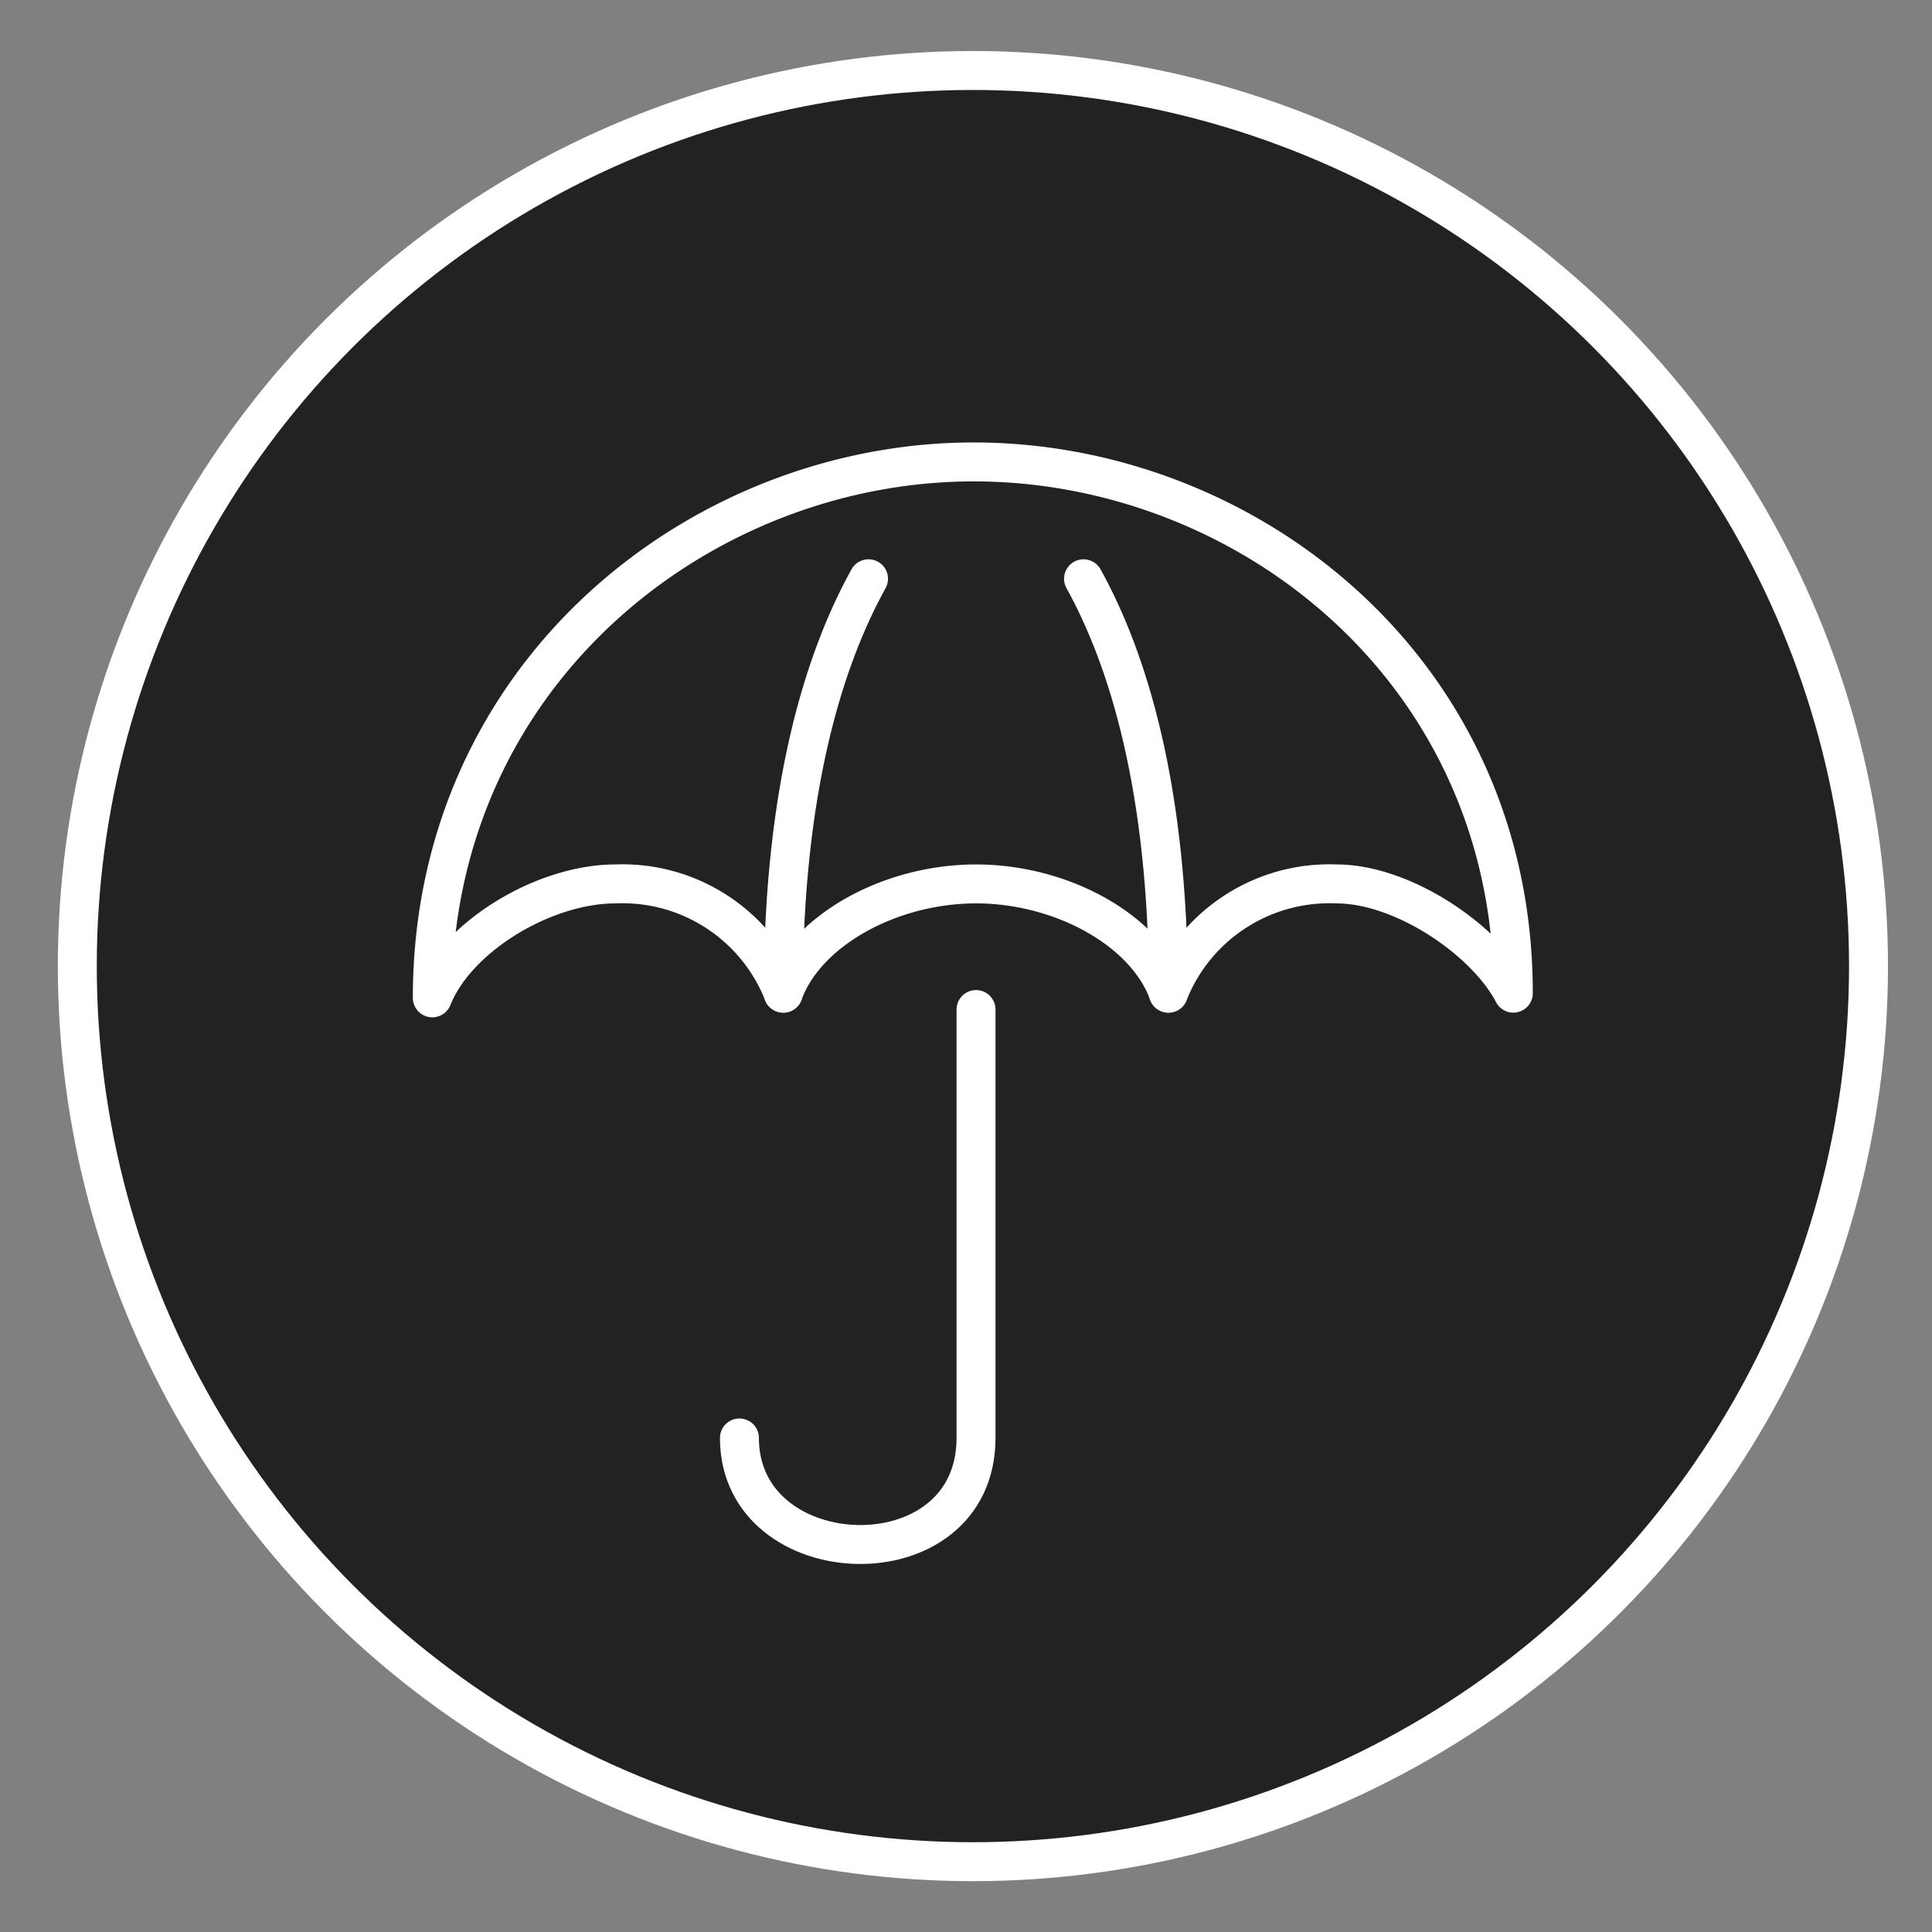 <?xml version="1.0" encoding="UTF-8" standalone="no"?>
<svg
   xmlns:dc="http://purl.org/dc/elements/1.1/"
   xmlns:cc="http://creativecommons.org/ns#"
   xmlns:rdf="http://www.w3.org/1999/02/22-rdf-syntax-ns#"
   xmlns:svg="http://www.w3.org/2000/svg"
   xmlns="http://www.w3.org/2000/svg"
   xmlns:sodipodi="http://sodipodi.sourceforge.net/DTD/sodipodi-0.dtd"
   xmlns:inkscape="http://www.inkscape.org/namespaces/inkscape"
   id="Layer_1"
   data-name="Layer 1"
   viewBox="0 0 99.21 99.21"
   version="1.1"
   sodipodi:docname="Umbrella-reverse.svg"
   inkscape:version="0.92.4 (5da689c313, 2019-01-14)">
  <rect x="0" y="0" width="99.21" height="99.21" fill="#808080" stroke="none"/>
  <sodipodi:namedview
     pagecolor="#ffffff"
     bordercolor="#666666"
     borderopacity="1"
     objecttolerance="10"
     gridtolerance="10"
     guidetolerance="10"
     inkscape:pageopacity="0"
     inkscape:pageshadow="2"
     inkscape:window-width="2400"
     inkscape:window-height="1271"
     id="namedview3303"
     showgrid="false"
     inkscape:zoom="9.5151699"
     inkscape:cx="48.750398"
     inkscape:cy="43.483037"
     inkscape:window-x="2391"
     inkscape:window-y="-9"
     inkscape:window-maximized="1"
     inkscape:current-layer="Layer_1" />
  <defs
     id="defs3288">
    <style
       id="style3286">.cls-1{fill:none;stroke:#231f20;stroke-linecap:round;stroke-linejoin:round;stroke-width:2px;}</style>
  </defs>
  <title
     id="title3290">Biometrics copy 6</title>
  <circle
     class="cls-1"
     cx="49.96"
     cy="49.61"
     r="45.99"
     id="circle3292"
     style="stroke:#ffffff;fill:#222222;fill-opacity:1" />
  <path
     class="cls-1"
     d="M31.61,45.39A8.87,8.87,0,0,1,40.22,51c1.18-3.24,5.5-5.61,9.9-5.61S58.83,47.76,60,51a8.89,8.89,0,0,1,8.62-5.61c3.47,0,7.7,2.93,9.09,5.61C77.72,34.41,64,23.72,50,23.72S22.2,34.56,22.2,51.24C23.45,48.1,27.92,45.39,31.61,45.39Z"
     id="path3294"
     style="stroke:#ffffff" />
  <path
     class="cls-1"
     d="M50.12,51.84v22c0,7.51-12.15,7.08-12.15,0"
     id="path3296"
     style="stroke:#ffffff" />
  <path
     class="cls-1"
     d="M44.6,29.72C42.34,33.8,40.22,40.44,40.22,51"
     id="path3298"
     style="stroke:#ffffff" />
  <path
     class="cls-1"
     d="M55.64,29.72C57.9,33.8,60,40.44,60,51"
     id="path3300"
     style="stroke:#ffffff" />
</svg>
